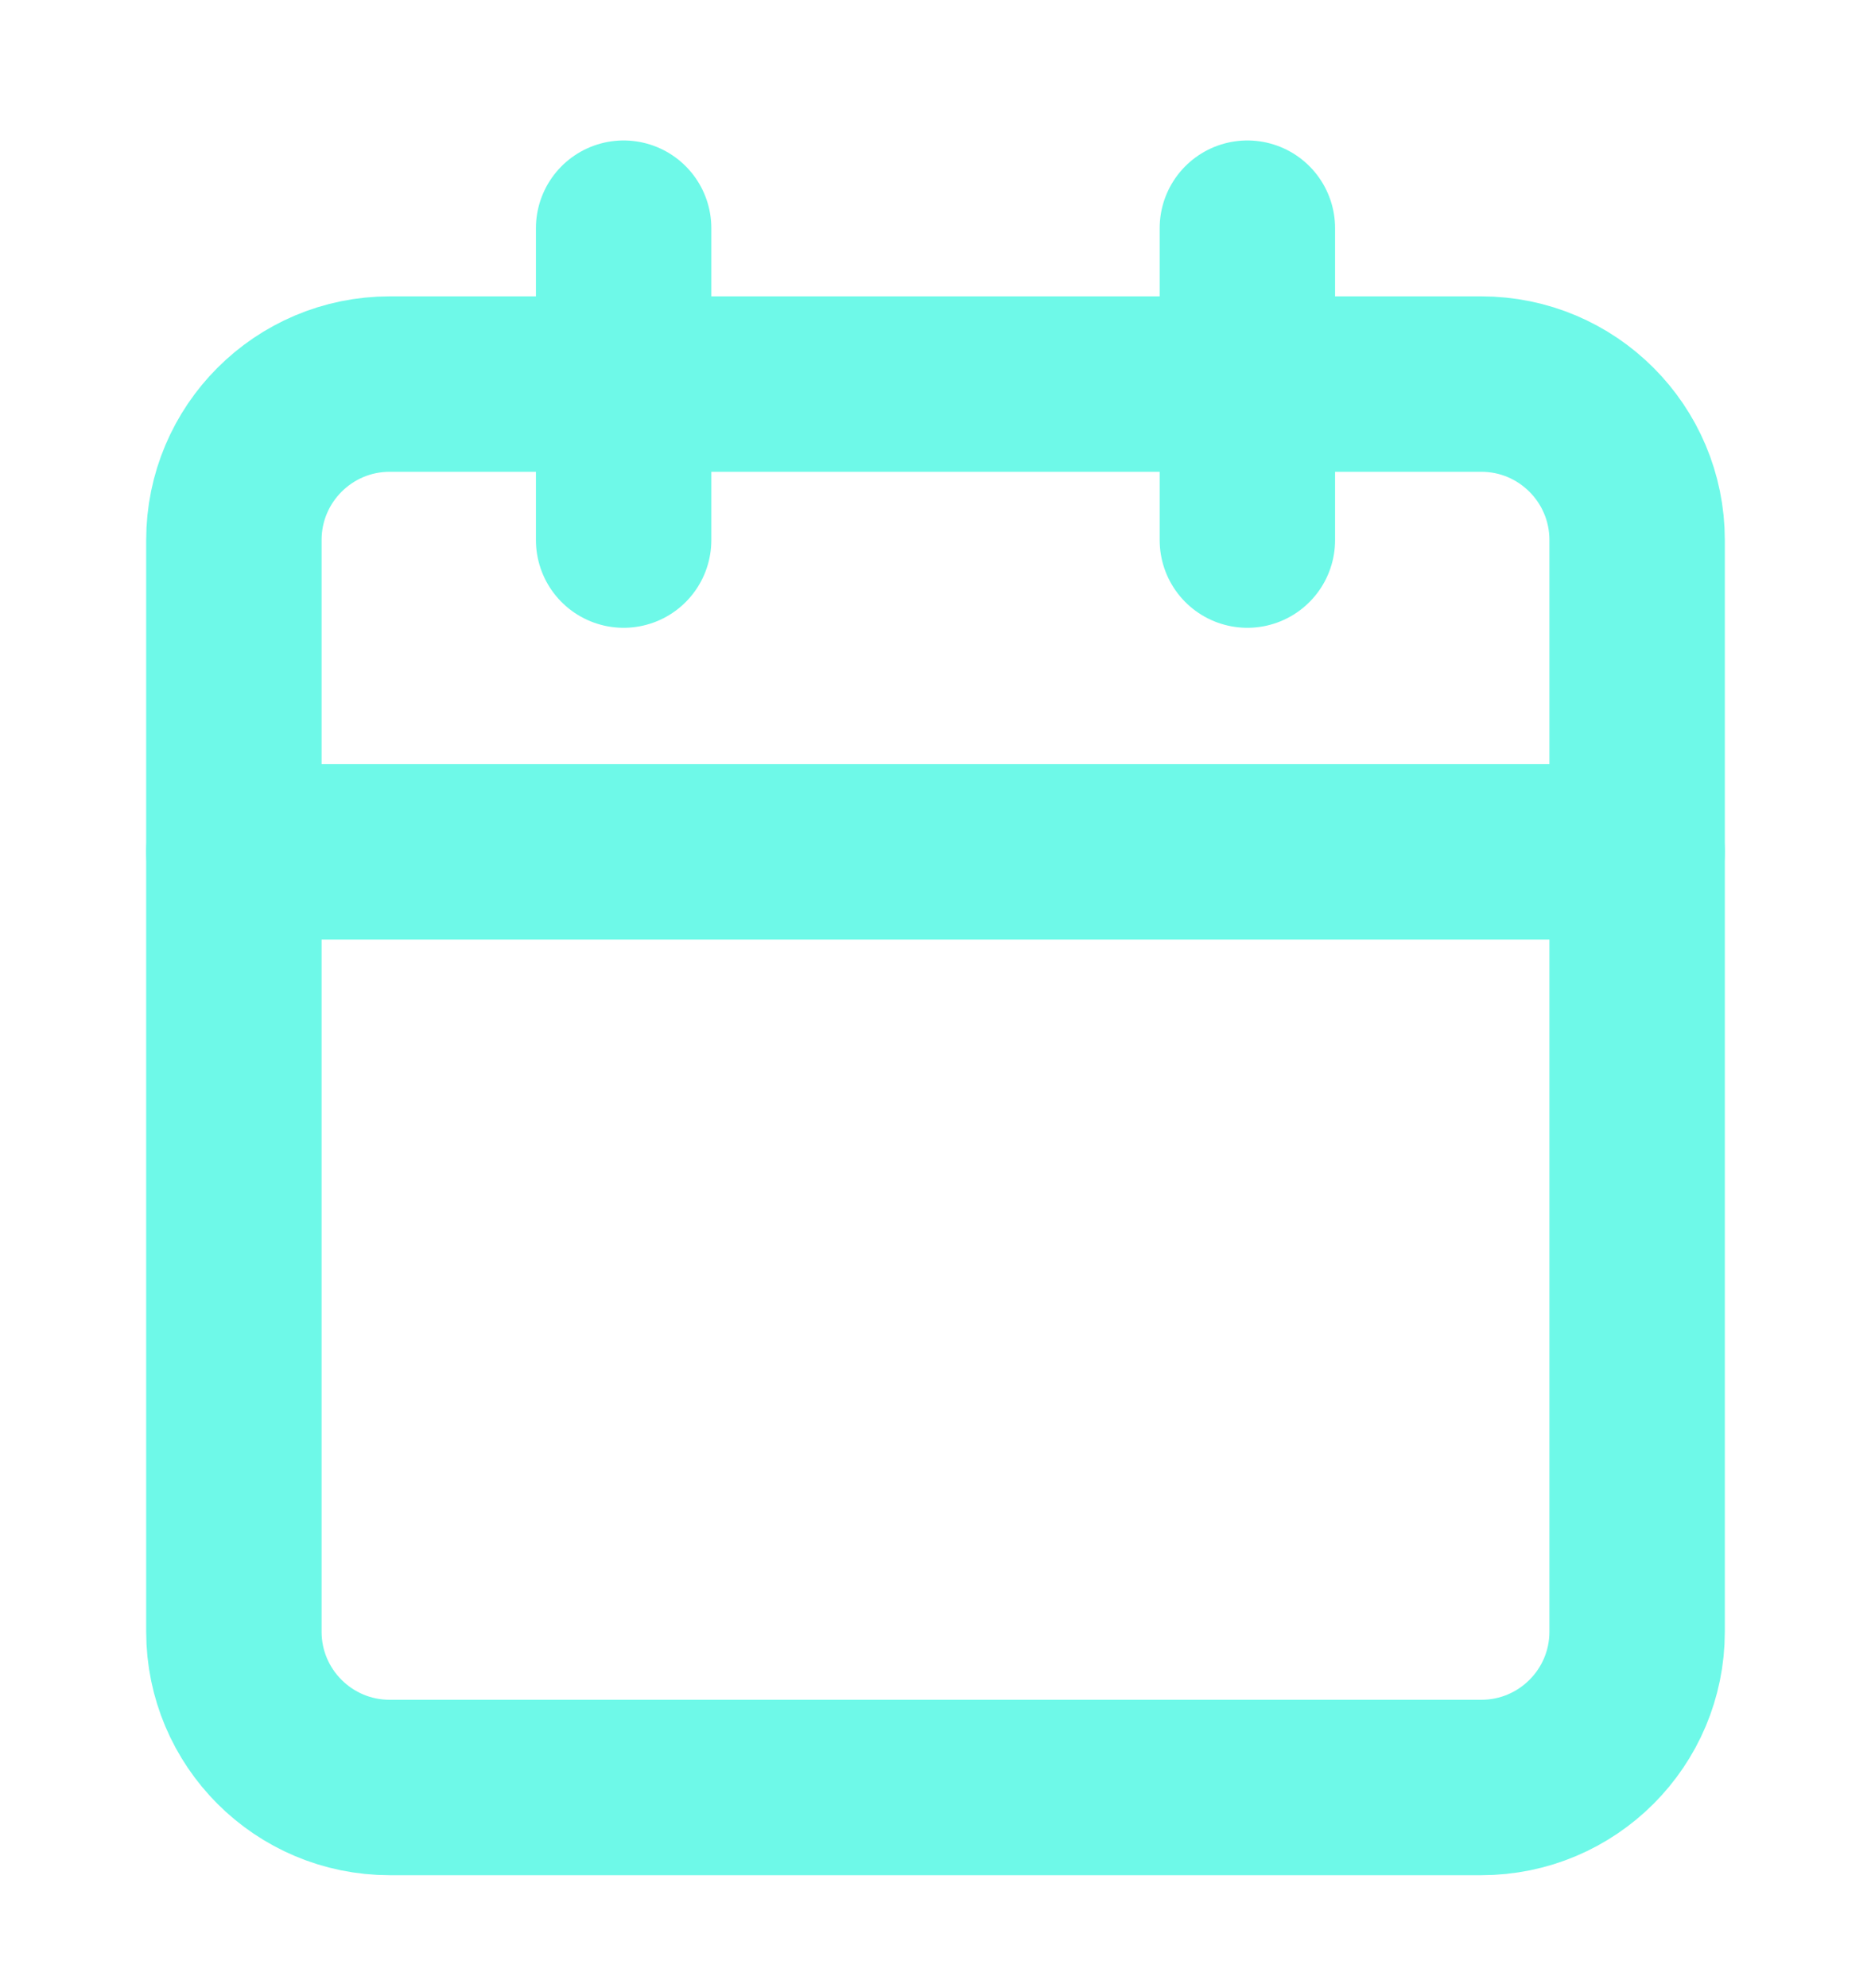 <svg width="16" height="17" viewBox="0 0 16 17" fill="none" xmlns="http://www.w3.org/2000/svg">
<g clip-path="url(#clip0_2160_2457)">
<path d="M12.667 3.284H3.333C2.597 3.284 2 3.881 2 4.618V13.951C2 14.688 2.597 15.284 3.333 15.284H12.667C13.403 15.284 14 14.688 14 13.951V4.618C14 3.881 13.403 3.284 12.667 3.284Z" stroke="#6EF9E8" stroke-width="1.5" stroke-linecap="round" stroke-linejoin="round"/>
<path d="M10.667 1.951V4.618" stroke="#6EF9E8" stroke-width="1.5" stroke-linecap="round" stroke-linejoin="round"/>
<path d="M5.333 1.951V4.618" stroke="#6EF9E8" stroke-width="1.5" stroke-linecap="round" stroke-linejoin="round"/>
<path d="M2 7.284H14" stroke="#6EF9E8" stroke-width="1.5" stroke-linecap="round" stroke-linejoin="round"/>
</g>
<defs>
<clipPath id="clip0_2160_2457">
<rect width="16" height="16" fill="white" transform="translate(0 0.618)"/>
</clipPath>
</defs>
</svg>

